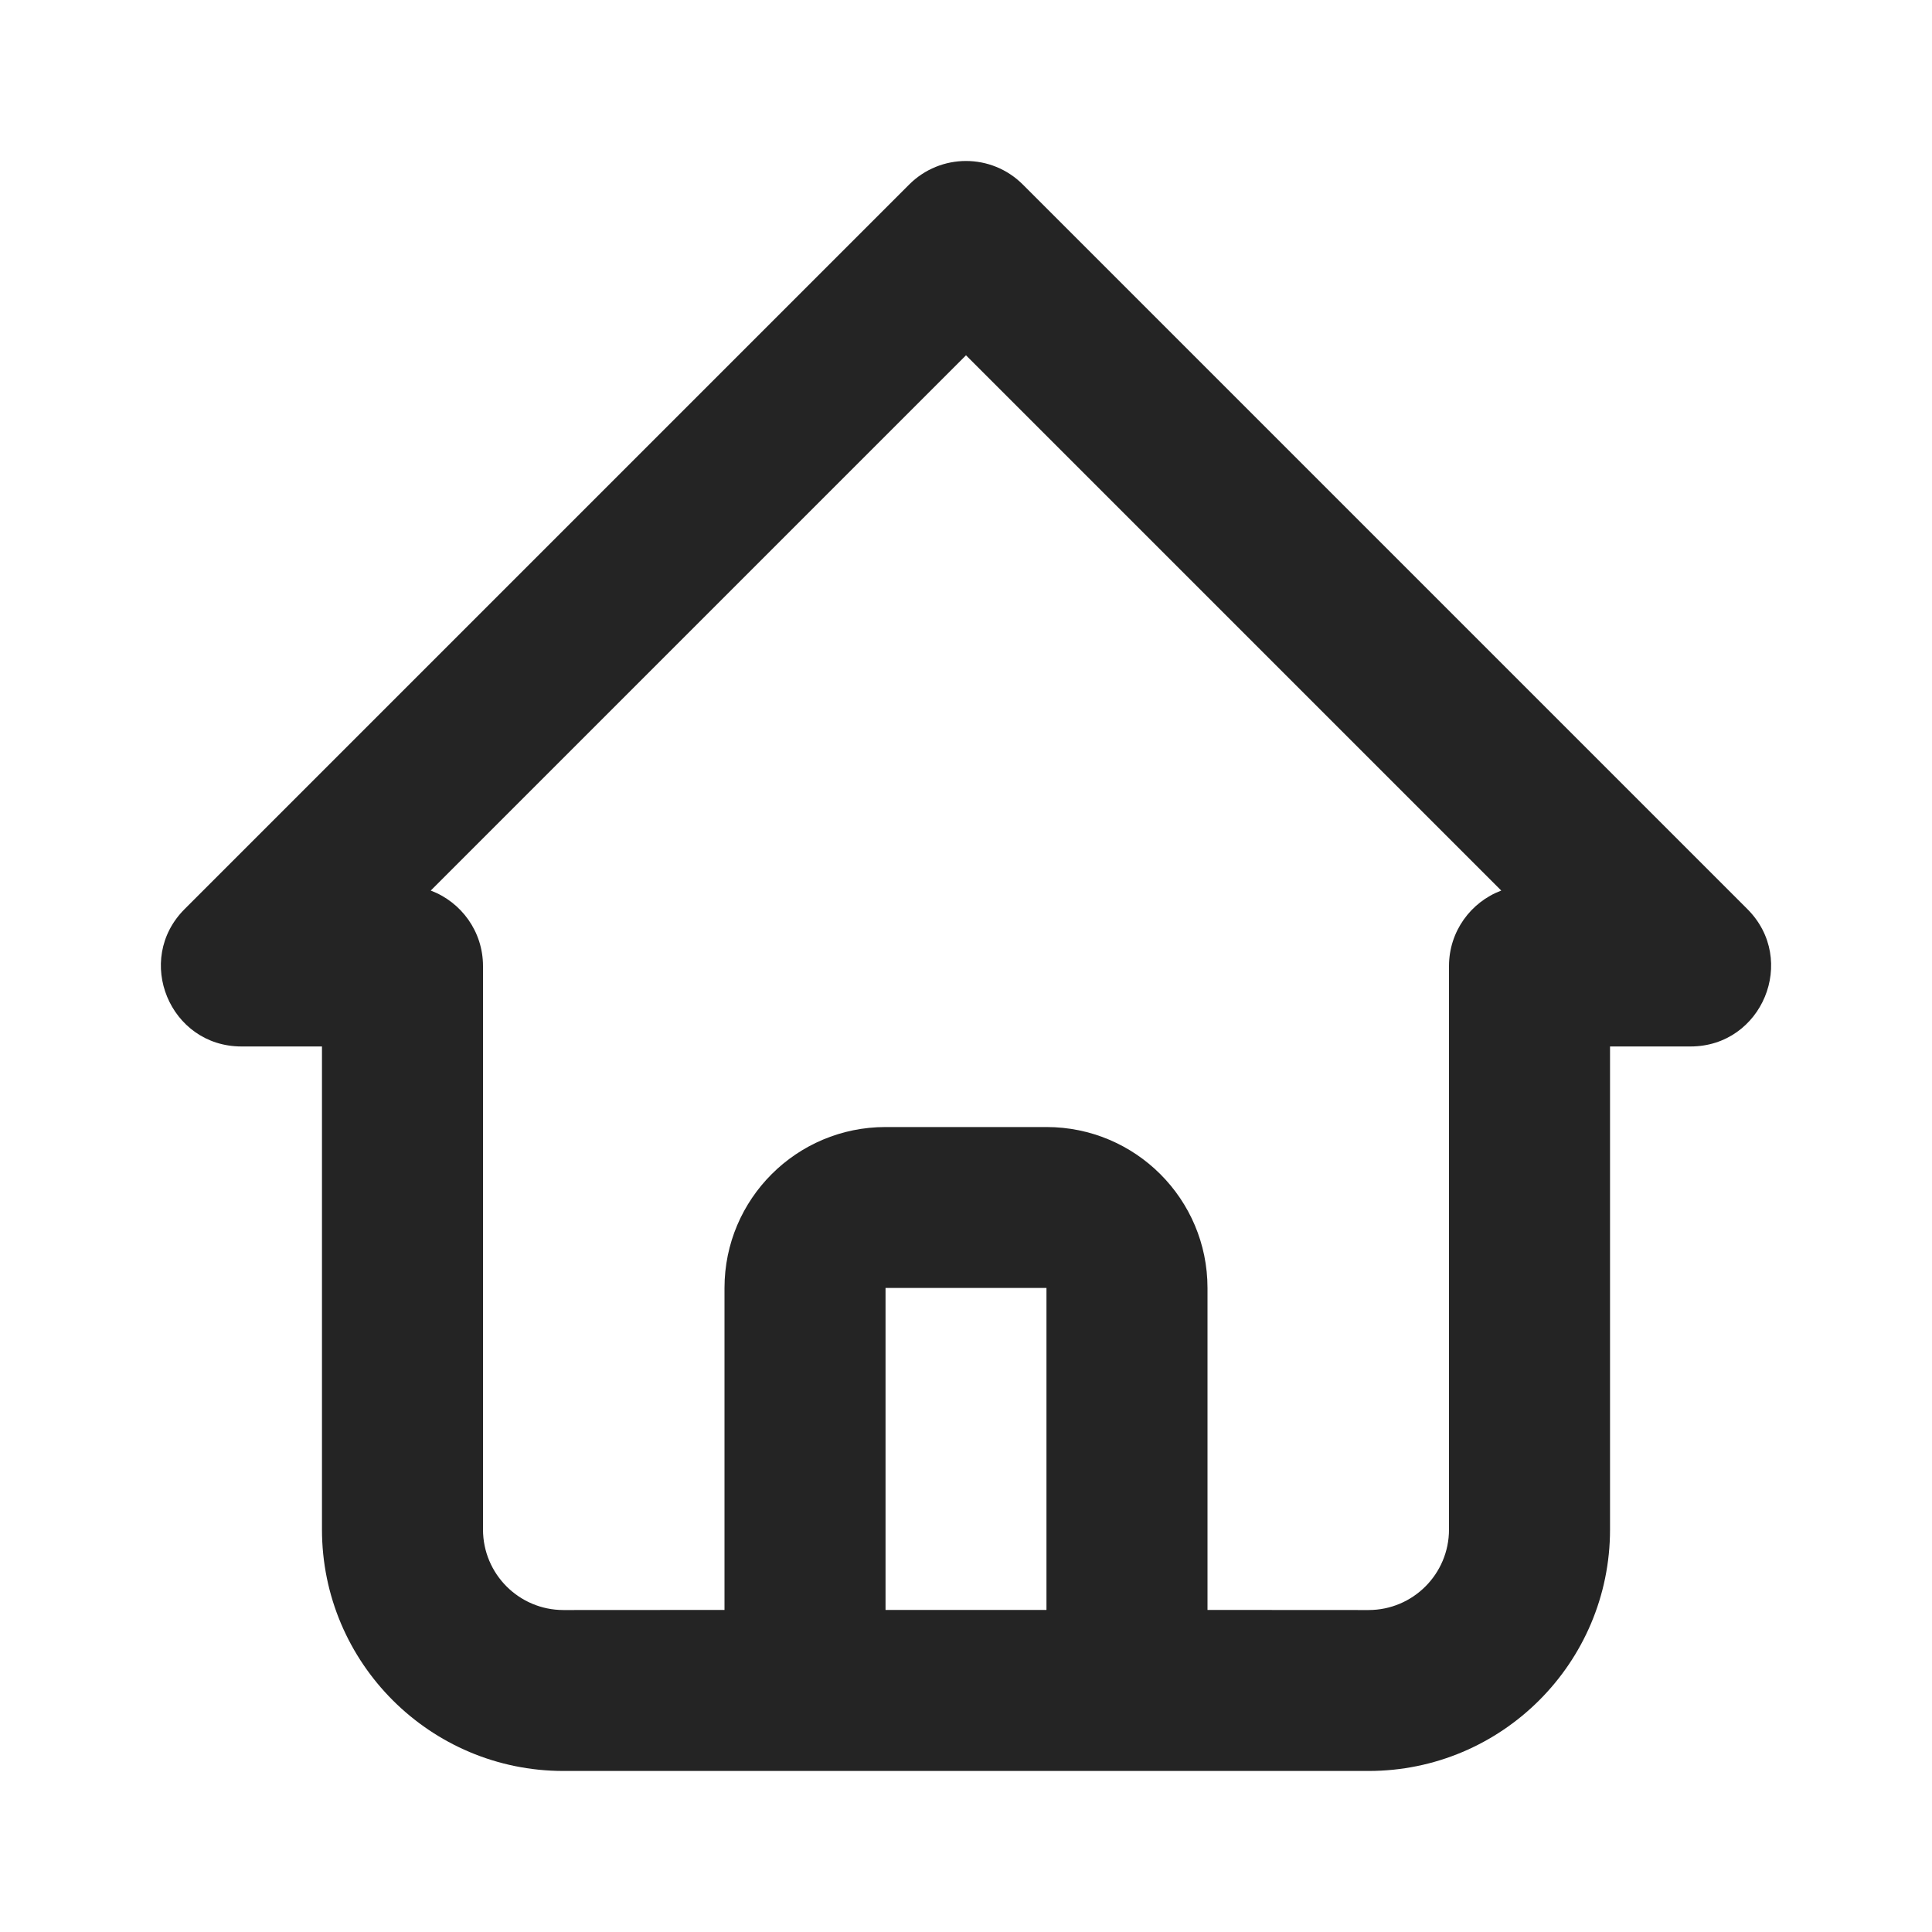 <?xml version="1.0" encoding="UTF-8"?> <svg xmlns="http://www.w3.org/2000/svg" width="20" height="20" viewBox="0 0 20 20" fill="none"> <path fill-rule="evenodd" clip-rule="evenodd" d="M5.833 18.333C4.453 18.333 3.333 17.214 3.333 15.833V10.833H2.5C1.758 10.833 1.386 9.936 1.911 9.411L9.411 1.911C9.736 1.585 10.264 1.585 10.589 1.911L18.089 9.411C18.614 9.936 18.242 10.833 17.5 10.833H16.667V15.833C16.667 17.214 15.547 18.333 14.167 18.333H5.833ZM10 3.678L4.459 9.219C4.775 9.338 5 9.643 5 10V15.833C5 16.294 5.373 16.667 5.833 16.667L7.5 16.666L7.5 13.333C7.5 12.413 8.246 11.667 9.167 11.667H10.833C11.754 11.667 12.5 12.413 12.5 13.333L12.5 16.666L14.167 16.667C14.627 16.667 15 16.294 15 15.833V10C15 9.643 15.225 9.338 15.541 9.219L10 3.678ZM10.833 13.333H9.167L9.167 16.666H10.833L10.833 13.333Z" fill="#242424"></path> </svg> 
